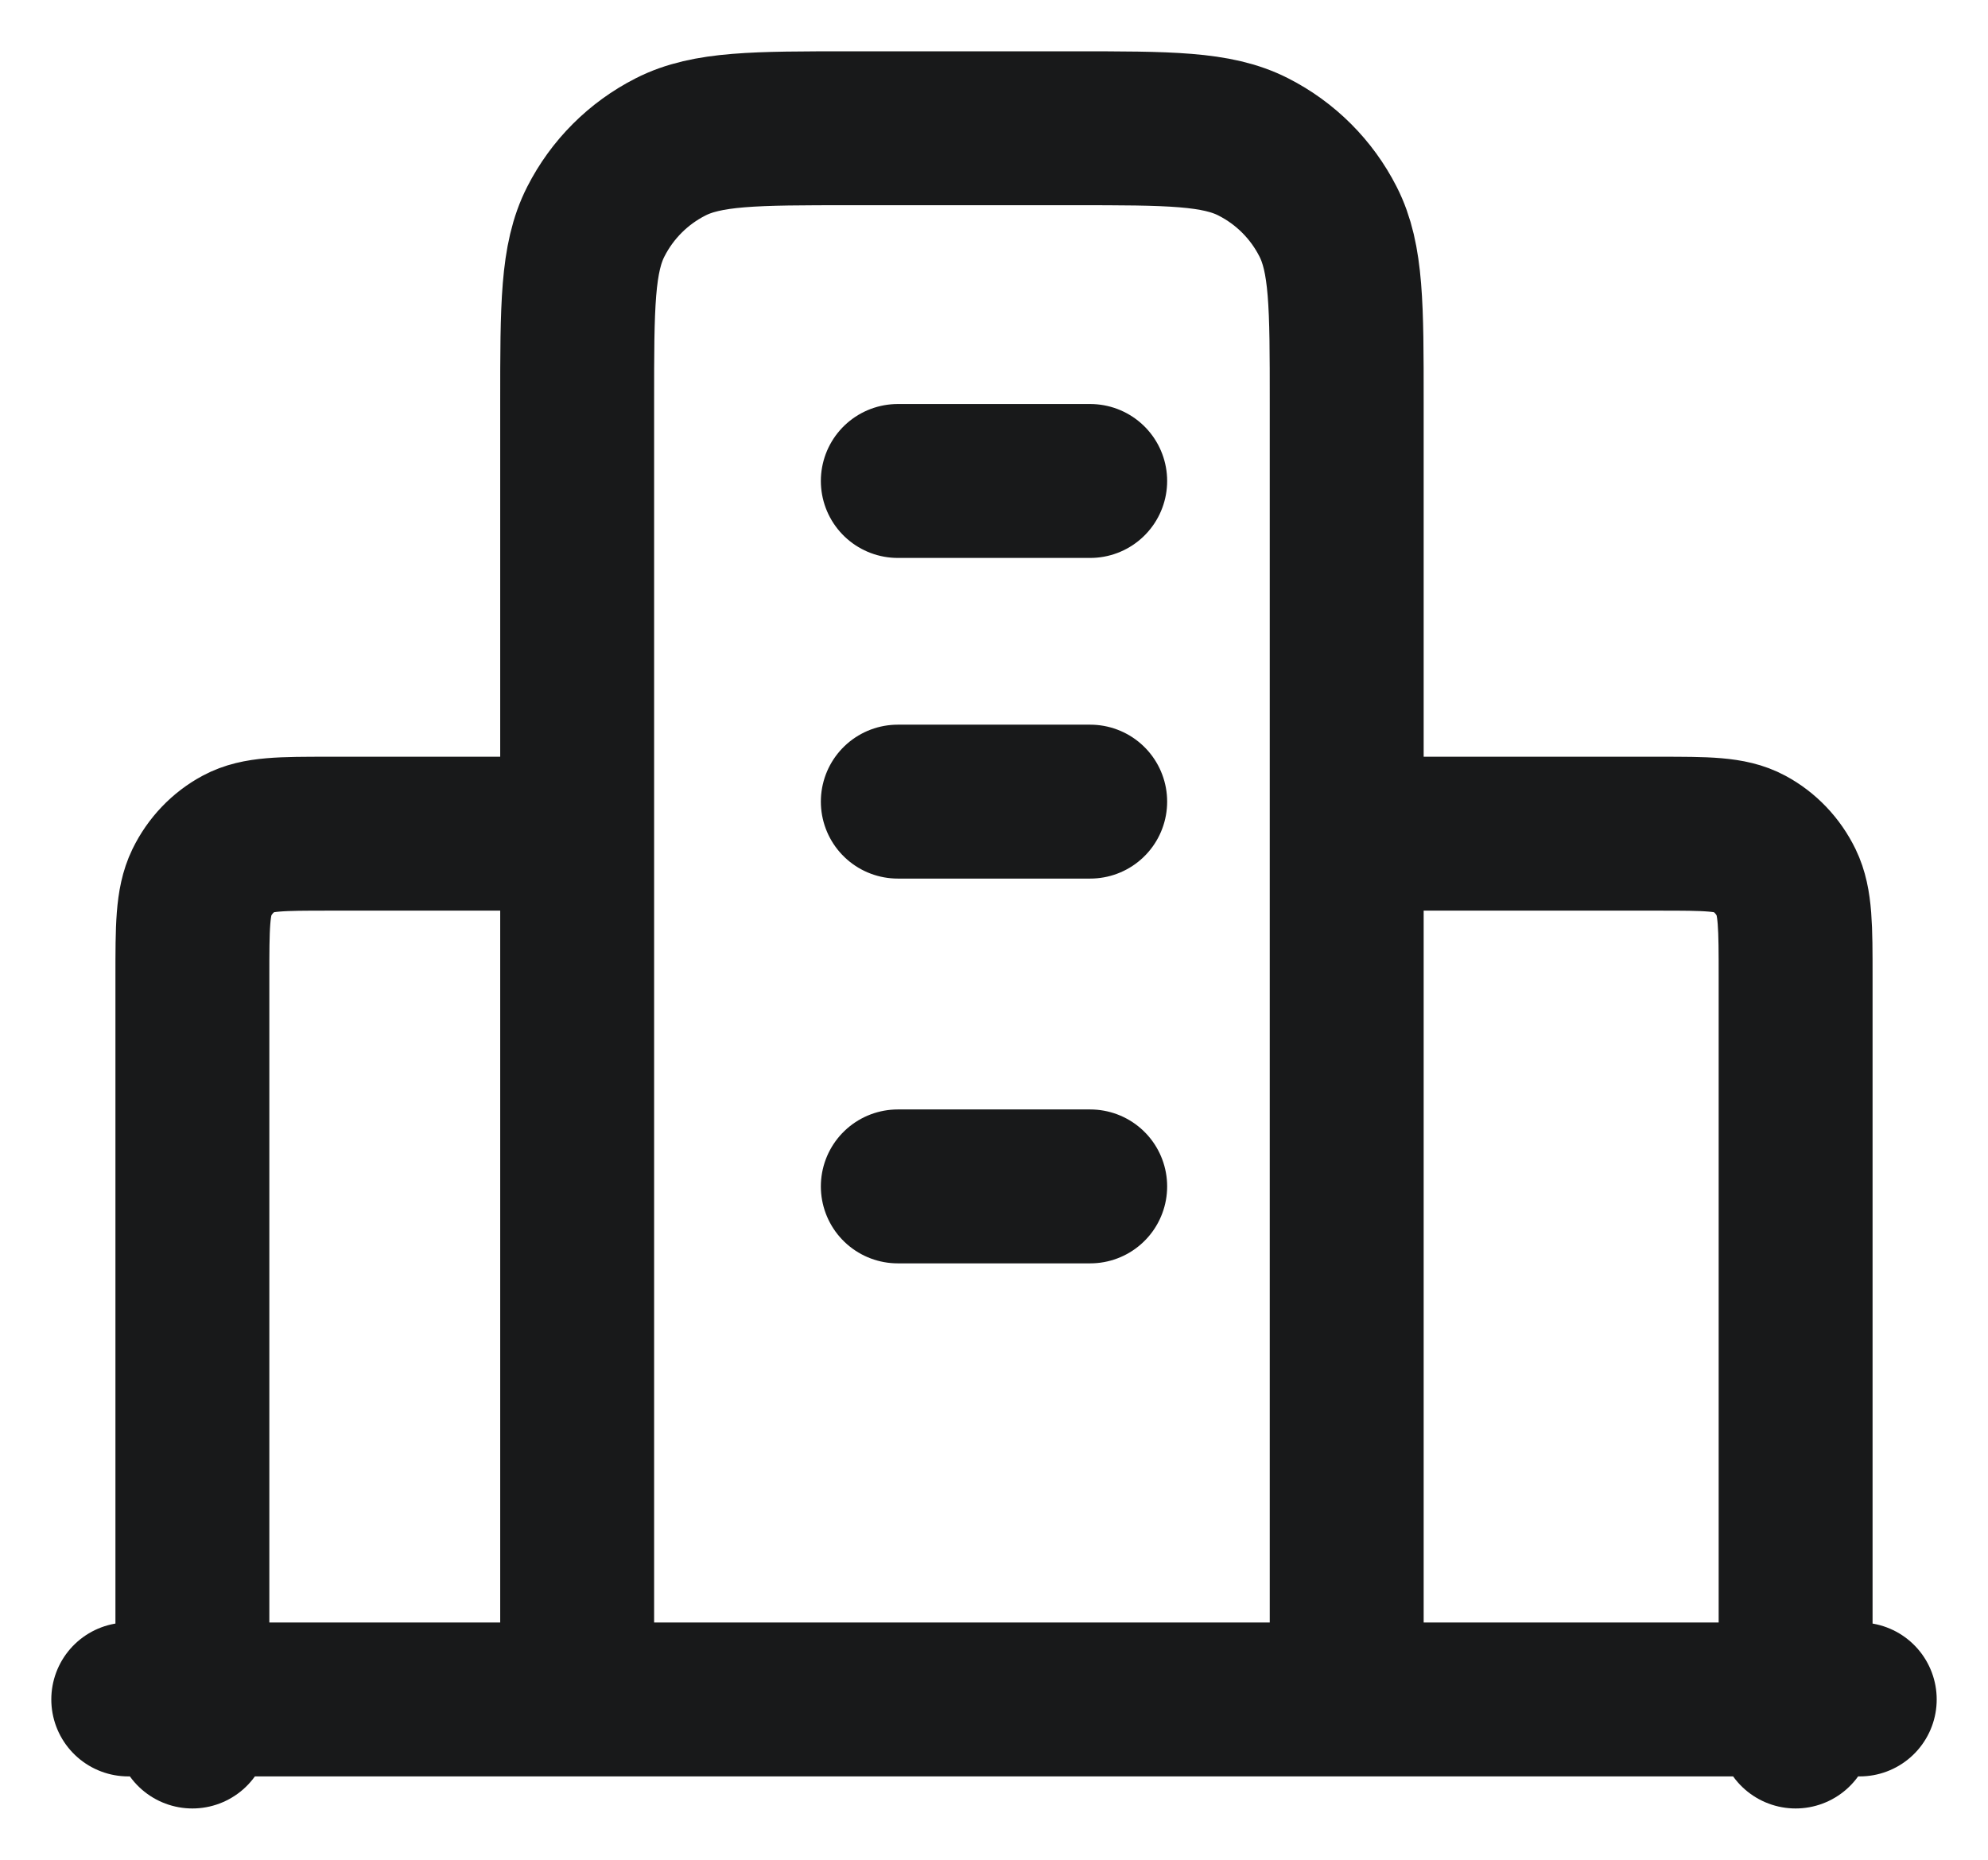<?xml version="1.0" encoding="UTF-8"?>
<svg width="31px" height="29px" viewBox="0 0 31 29" version="1.1" xmlns="http://www.w3.org/2000/svg" xmlns:xlink="http://www.w3.org/1999/xlink">
    <title>building-07</title>
    <g id="V1-recherches" stroke="none" stroke-width="1" fill="none" fill-rule="evenodd" stroke-linecap="round" stroke-linejoin="round">
        <g id="Extra-Large" transform="translate(-944, -1156)" stroke="#18191A" stroke-width="2.4">
            <g id="building-07" transform="translate(946, 1158)">
                <path d="M7,11 L3.133,11 C2.387,11 2.013,11 1.728,11.153 C1.477,11.287 1.273,11.501 1.145,11.764 C1,12.064 1,12.456 1,13.24 L1,25 M20,11 L23.867,11 C24.613,11 24.987,11 25.272,11.153 C25.523,11.287 25.727,11.501 25.855,11.764 C26,12.064 26,12.456 26,13.24 L26,25 M19,24 L19,4.267 C19,2.773 19,2.026 18.709,1.456 C18.454,0.954 18.046,0.546 17.544,0.291 C16.974,-5.5067062e-14 16.227,-5.5067062e-14 14.733,-5.5067062e-14 L11.267,-5.5067062e-14 C9.773,-5.5067062e-14 9.027,-5.5067062e-14 8.456,0.291 C7.954,0.546 7.546,0.954 7.291,1.456 C7,2.026 7,2.773 7,4.267 L7,24 M27,24.5 L1.77635684e-15,24.5 M12,5.5 L15,5.5 M12,10.5 L15,10.5 M12,16.5 L15,16.5" id="Shape"></path>
            </g>
        </g>
    </g>
</svg>